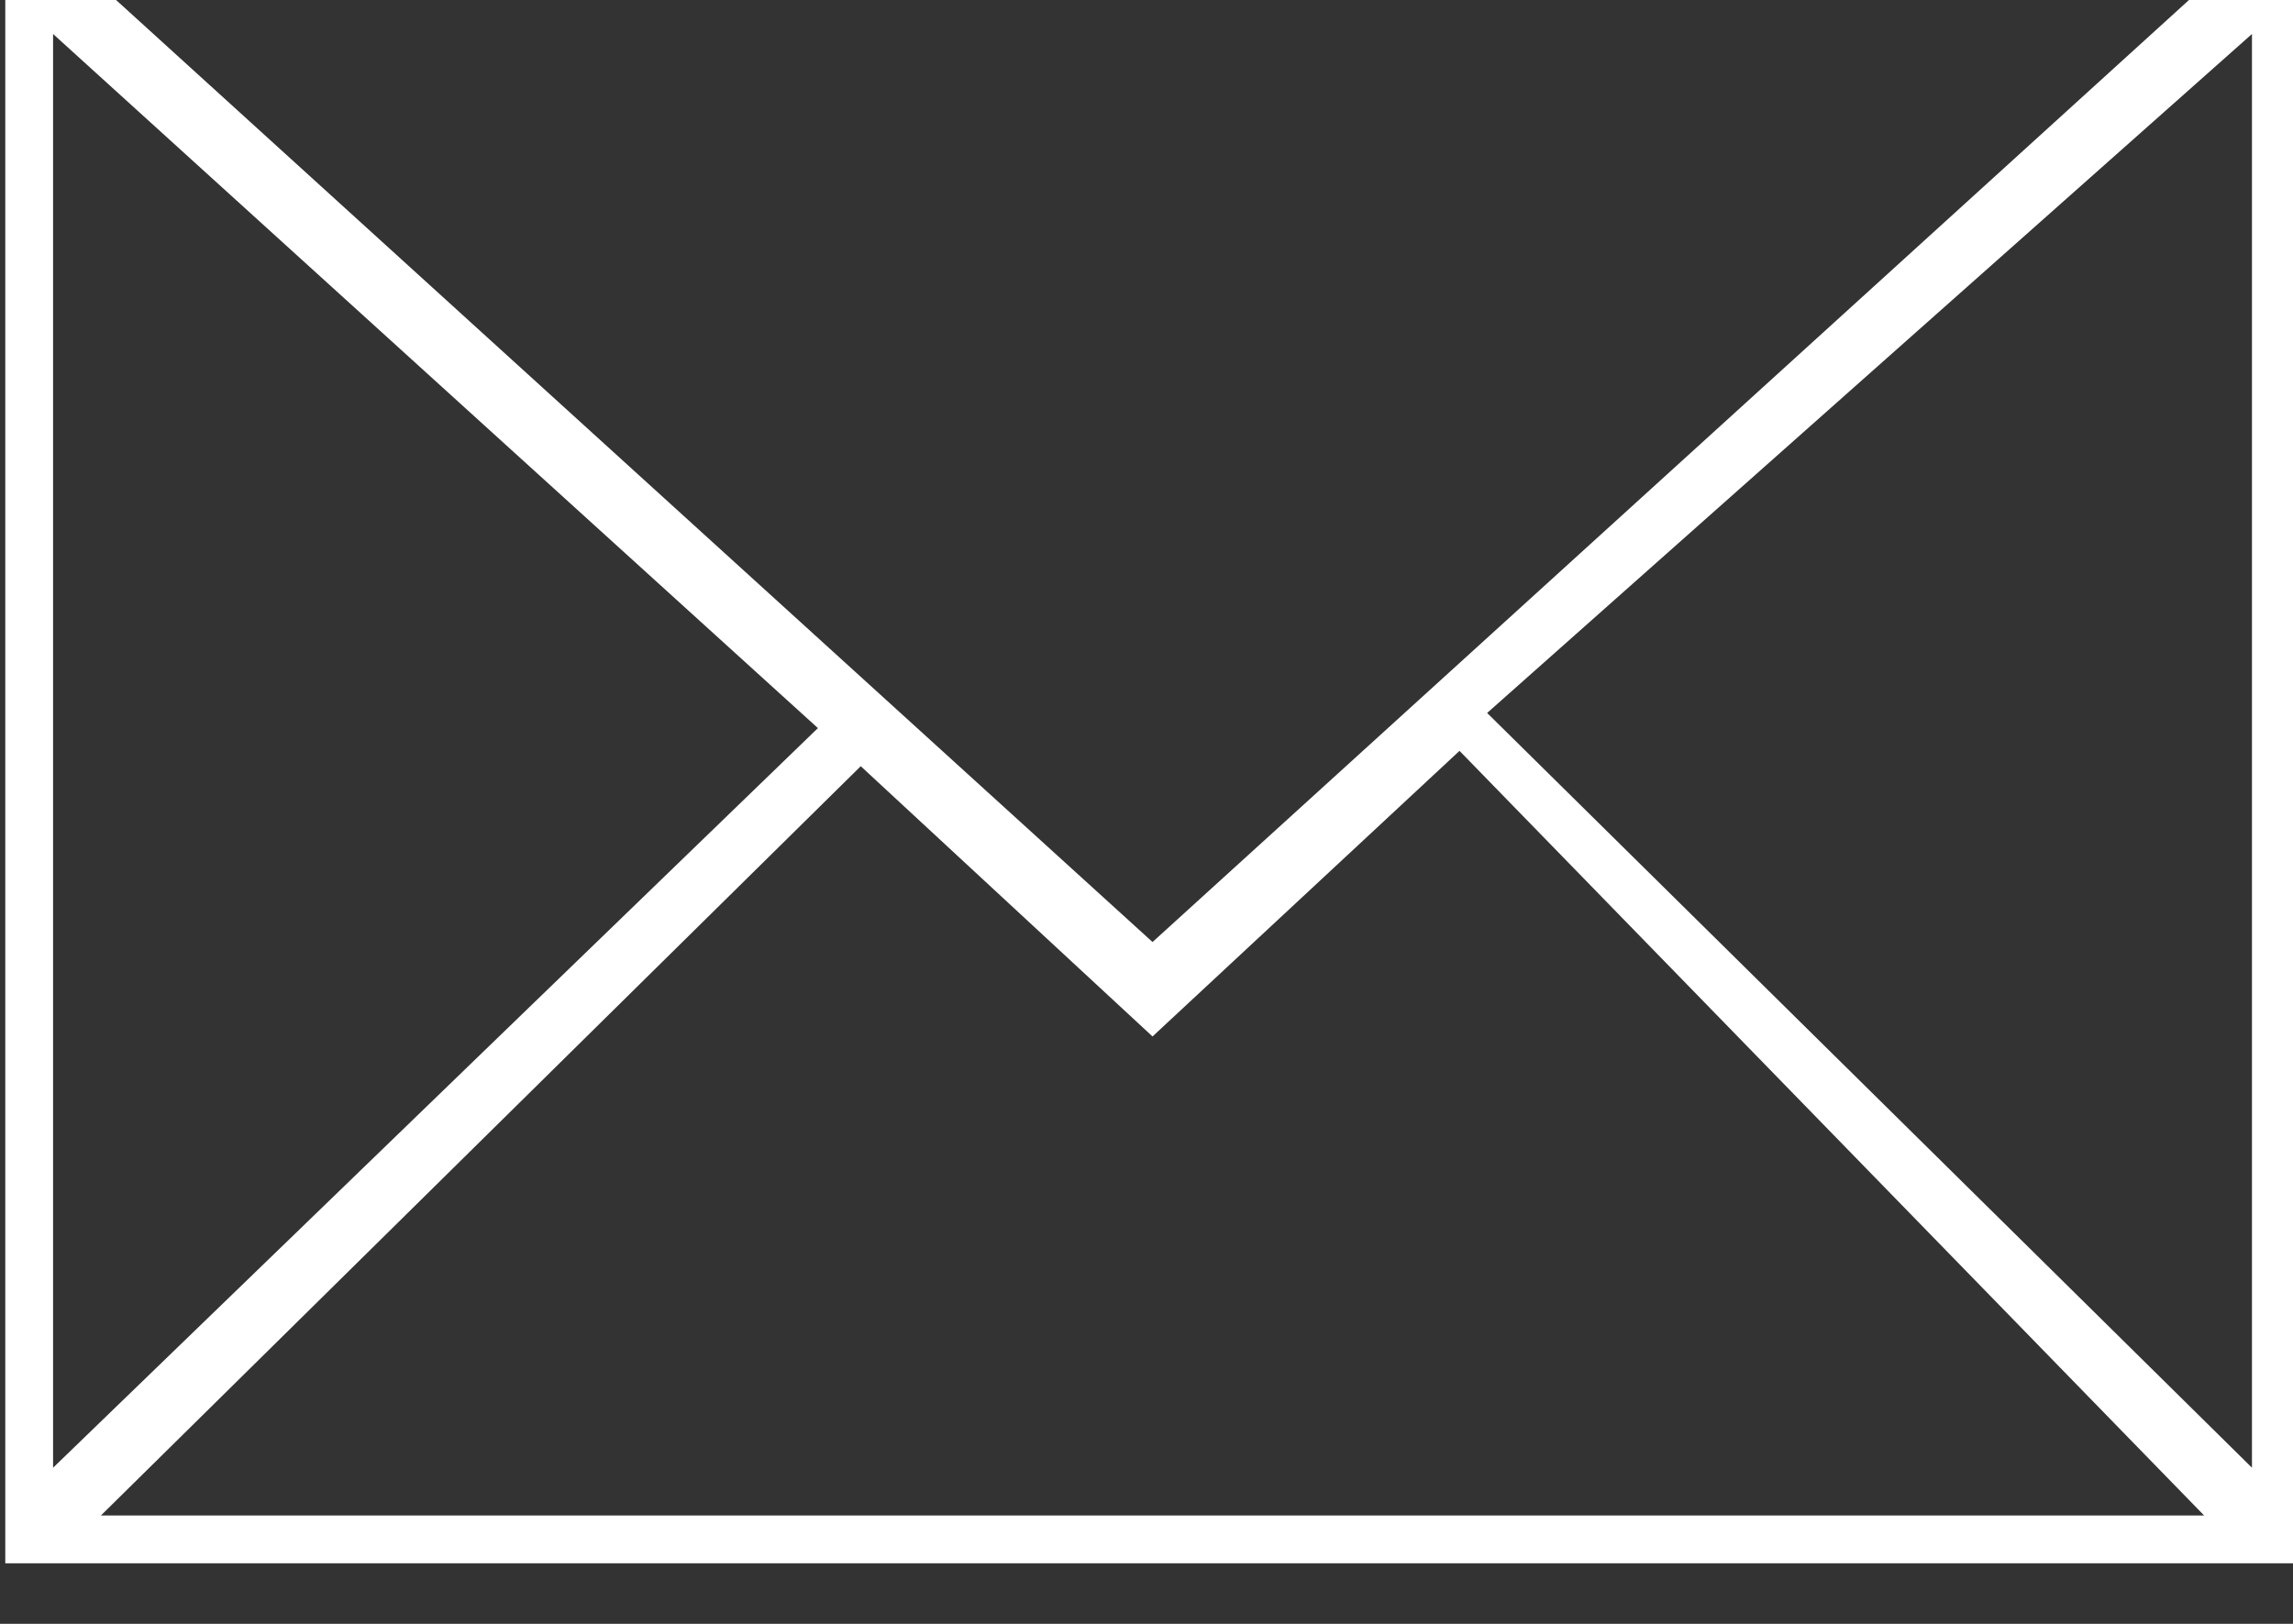<svg
   xmlns:svg="http://www.w3.org/2000/svg"
   xmlns="http://www.w3.org/2000/svg"
   width="33.867mm"
   height="23.989mm"
   viewBox="0 0 16.933 11.994"
   version="1.1"
   id="svg1344">
  <rect x="0" y="0" width="16.933" height="11.994" fill="#333333" stroke="none"/>
  <defs
     id="defs1338">
    <clipPath
       clipPathUnits="userSpaceOnUse"
       id="clipPath1098">
      <path
         d="m 177,2013 h 48 v 34 h -48 z m 2,33 h 44 l -22,-20 z m 29,-15.207 16,14.207 v -30 z M 178,2045 194,2030.476 178,2015 Z M 207.422,2030 223,2014 h -44 l 15.896,15.679 6.104,-5.655 z"
         clip-rule="evenodd"
         id="path1096" />
    </clipPath>
    <clipPath
       clipPathUnits="userSpaceOnUse"
       id="clipPath1104">
      <path
         d="M 0,0 H 1440 V 3142 H 0 Z"
         id="path1102" />
    </clipPath>
  </defs>
  <g
     id="layer1"
     transform="translate(-46.718,72.521)">
    <g
       id="g1092"
       transform="matrix(0.353,0,0,-0.353,-15.724,649.615)">
      <g
         id="g1094"
         clip-path="url(#clipPath1098)">
        <g
           id="g1100"
           clip-path="url(#clipPath1104)">
          <path
             d="m 172,2052 h 58 v -44 h -58 z"
             style="fill:#ffffff;fill-opacity:1;fill-rule:nonzero;stroke:none"
             id="path1106" />
        </g>
      </g>
    </g>
  </g>
</svg>
